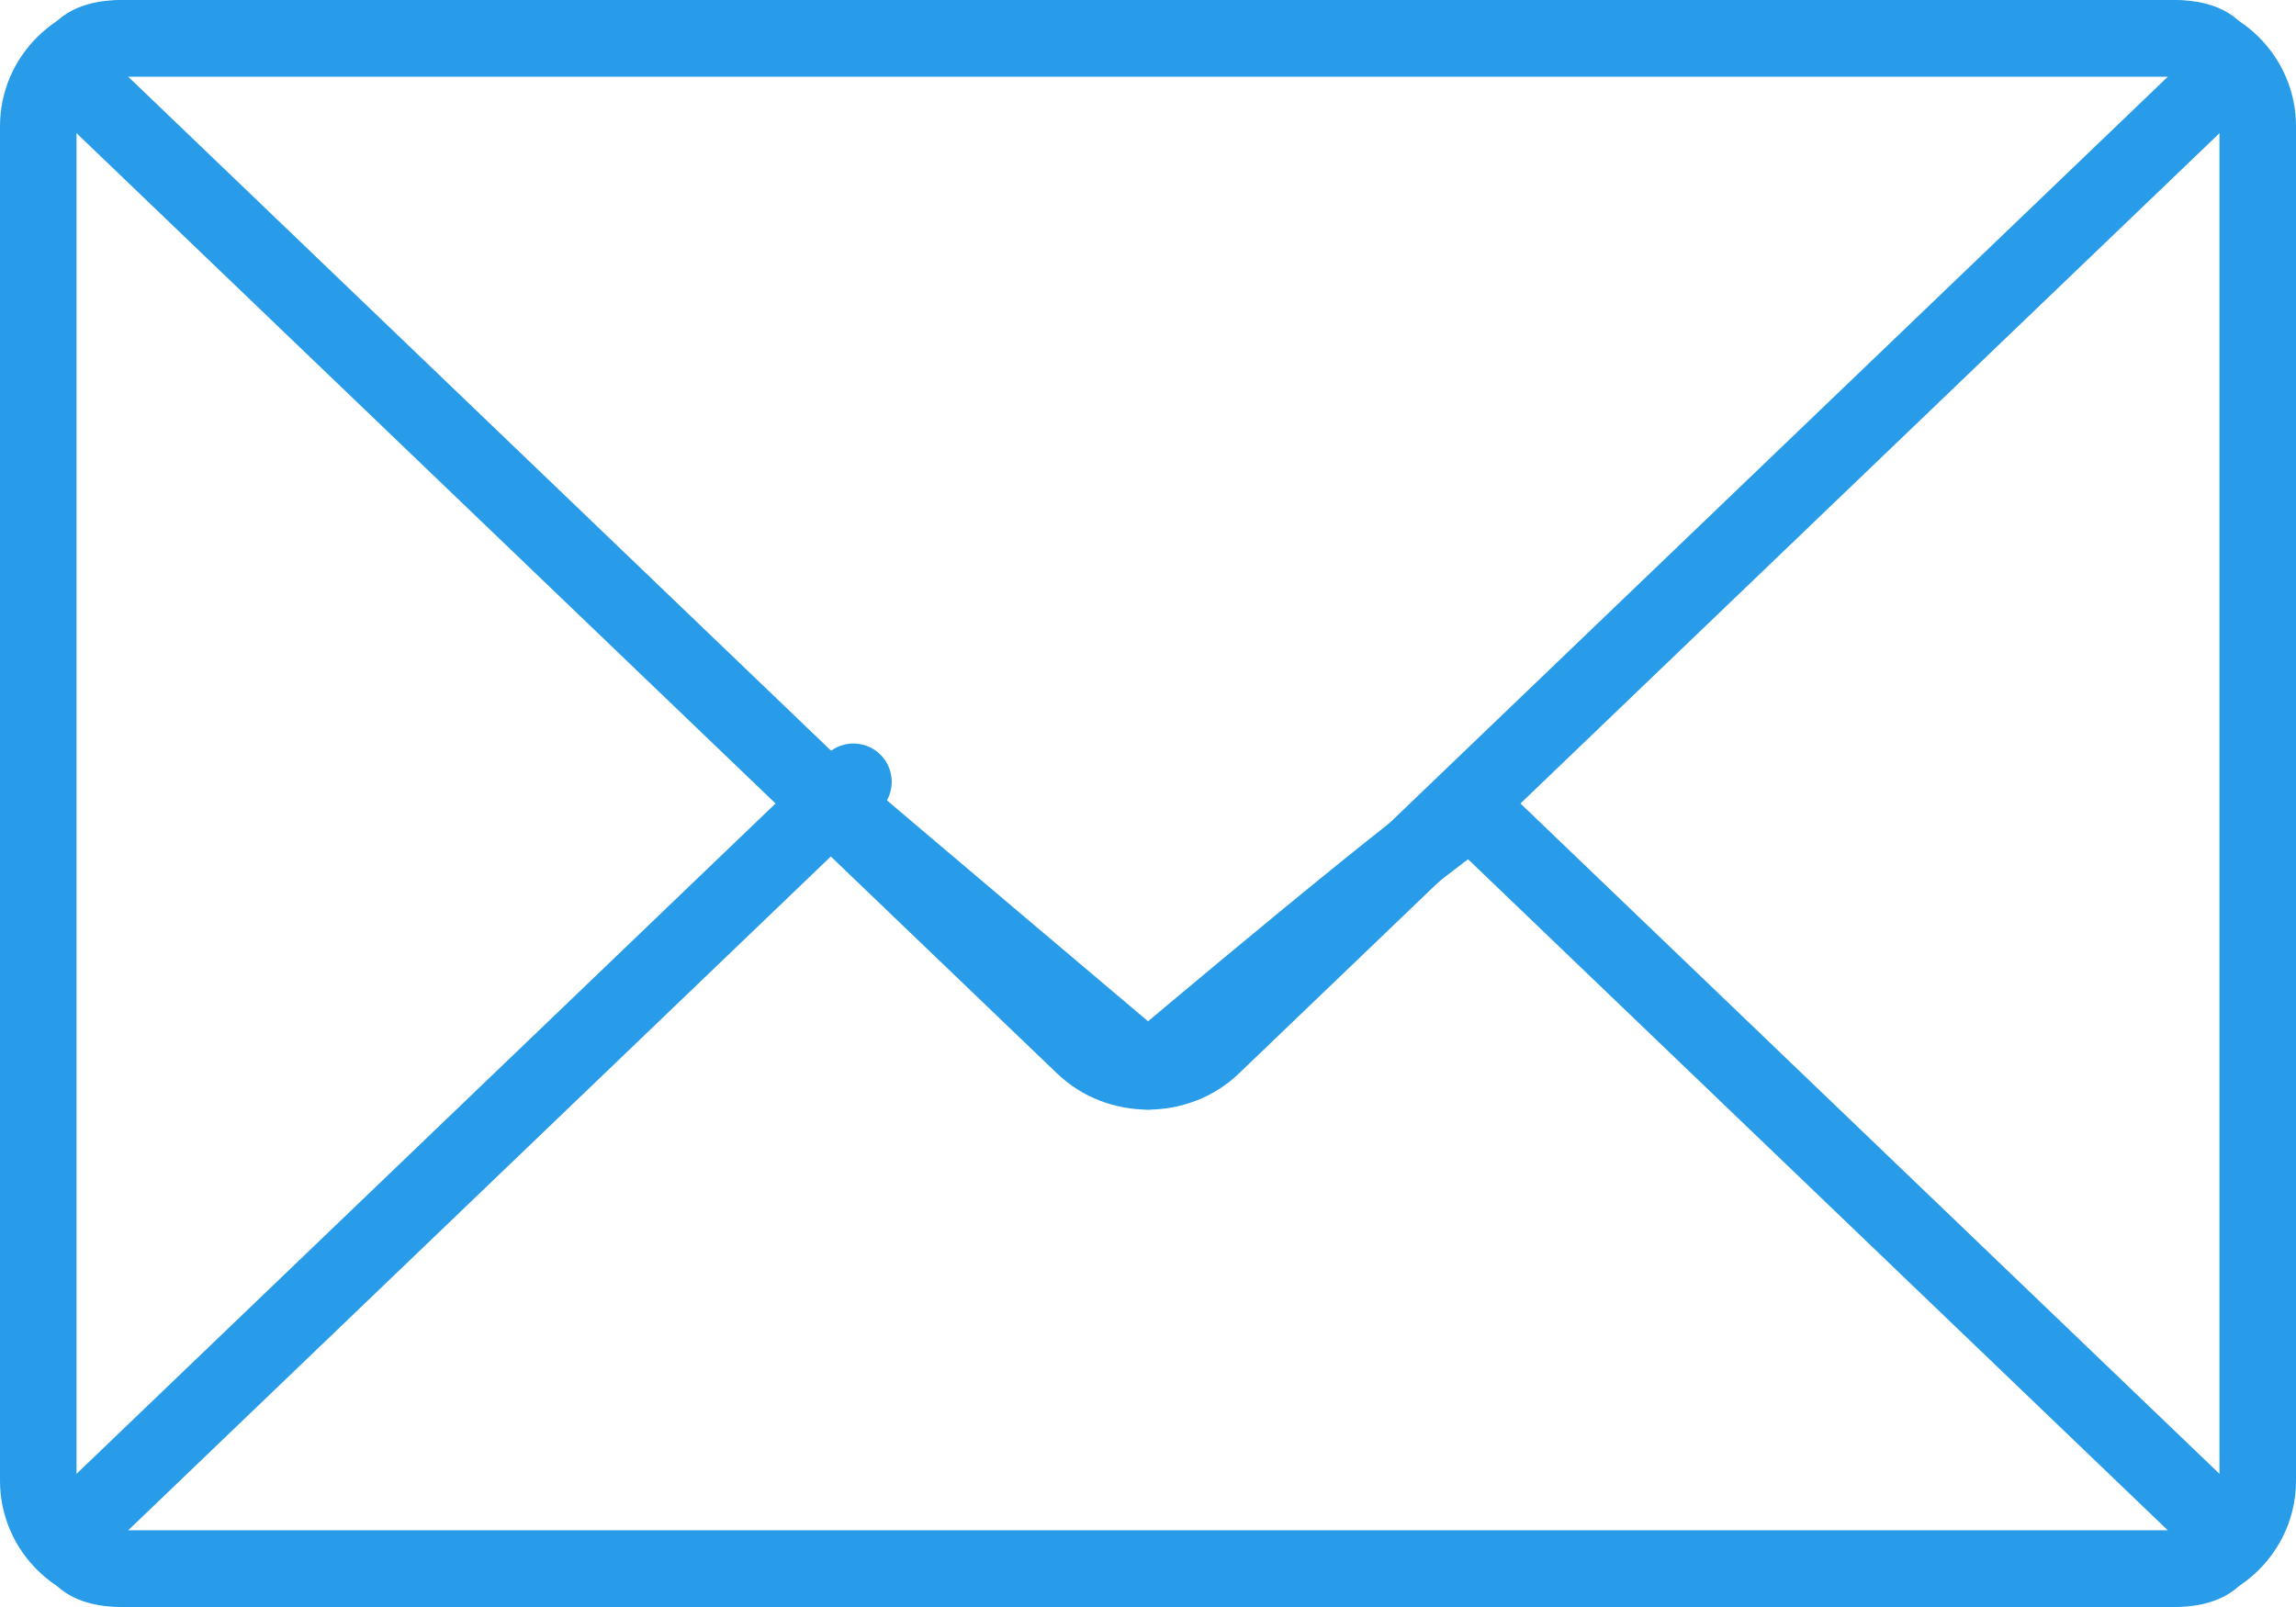 <?xml version="1.0" encoding="UTF-8"?>
<svg width="60px" height="42px" viewBox="0 0 60 42" version="1.1" xmlns="http://www.w3.org/2000/svg" xmlns:xlink="http://www.w3.org/1999/xlink">
    <title>Mail Envelope Copy</title>
    <g id="Contact-Us-(Client-Edits-WIP)" stroke="none" stroke-width="1" fill="none" fill-rule="evenodd">
        <g id="Mail-Envelope-Copy" transform="translate(1, 1)">
            <path d="M58,37.705 C58,38.967 56.956,40 55.68,40 L2.319,40 C1.044,40 0,38.967 0,37.705 L0,2.295 C0,1.033 1.044,0 2.319,0 L55.68,0 C56.956,0 58,1.033 58,2.295 L58,37.705 Z" id="Stroke-433" stroke="#299CE9" stroke-width="2" stroke-linecap="round" stroke-linejoin="round"></path>
            <path d="M2.189,40 C0.907,40 0.615,39.274 1.542,38.385 C20.352,21.314 30.066,13.074 30.684,13.666 L56.458,38.385 C57.385,39.274 57.093,40 55.811,40 L2.189,40 Z" id="Fill-434"></path>
            <path d="M2.189,40 C0.907,40 0.615,39.274 1.542,38.385 C16.978,23.58 23.372,17.448 20.724,19.988 C20.712,20 29,27 29,27 C29,27 37.289,20 37.499,20.201 C41.712,24.242 48.032,30.303 56.458,38.385 C57.385,39.274 57.093,40 55.811,40 L2.189,40 Z" id="Stroke-435" stroke="#299CE9" stroke-width="2" stroke-linecap="round" stroke-linejoin="round"></path>
            <path d="M55.81,0 C57.093,0 57.385,0.726 56.459,1.615 L30.684,26.334 C29.758,27.222 29.927,10.861 29,9.973 L1.542,1.615 C0.615,0.726 0.907,0 2.189,0 L55.81,0 Z" id="Fill-436"></path>
            <path d="M55.81,0 C57.093,0 57.385,0.726 56.459,1.615 L30.684,26.334 C29.758,27.222 28.243,27.222 27.316,26.334 L1.542,1.615 C0.615,0.726 0.907,0 2.189,0 L55.81,0 Z" id="Stroke-437" stroke="#299CE9" stroke-width="2" stroke-linecap="round" stroke-linejoin="round"></path>
        </g>
    </g>
</svg>